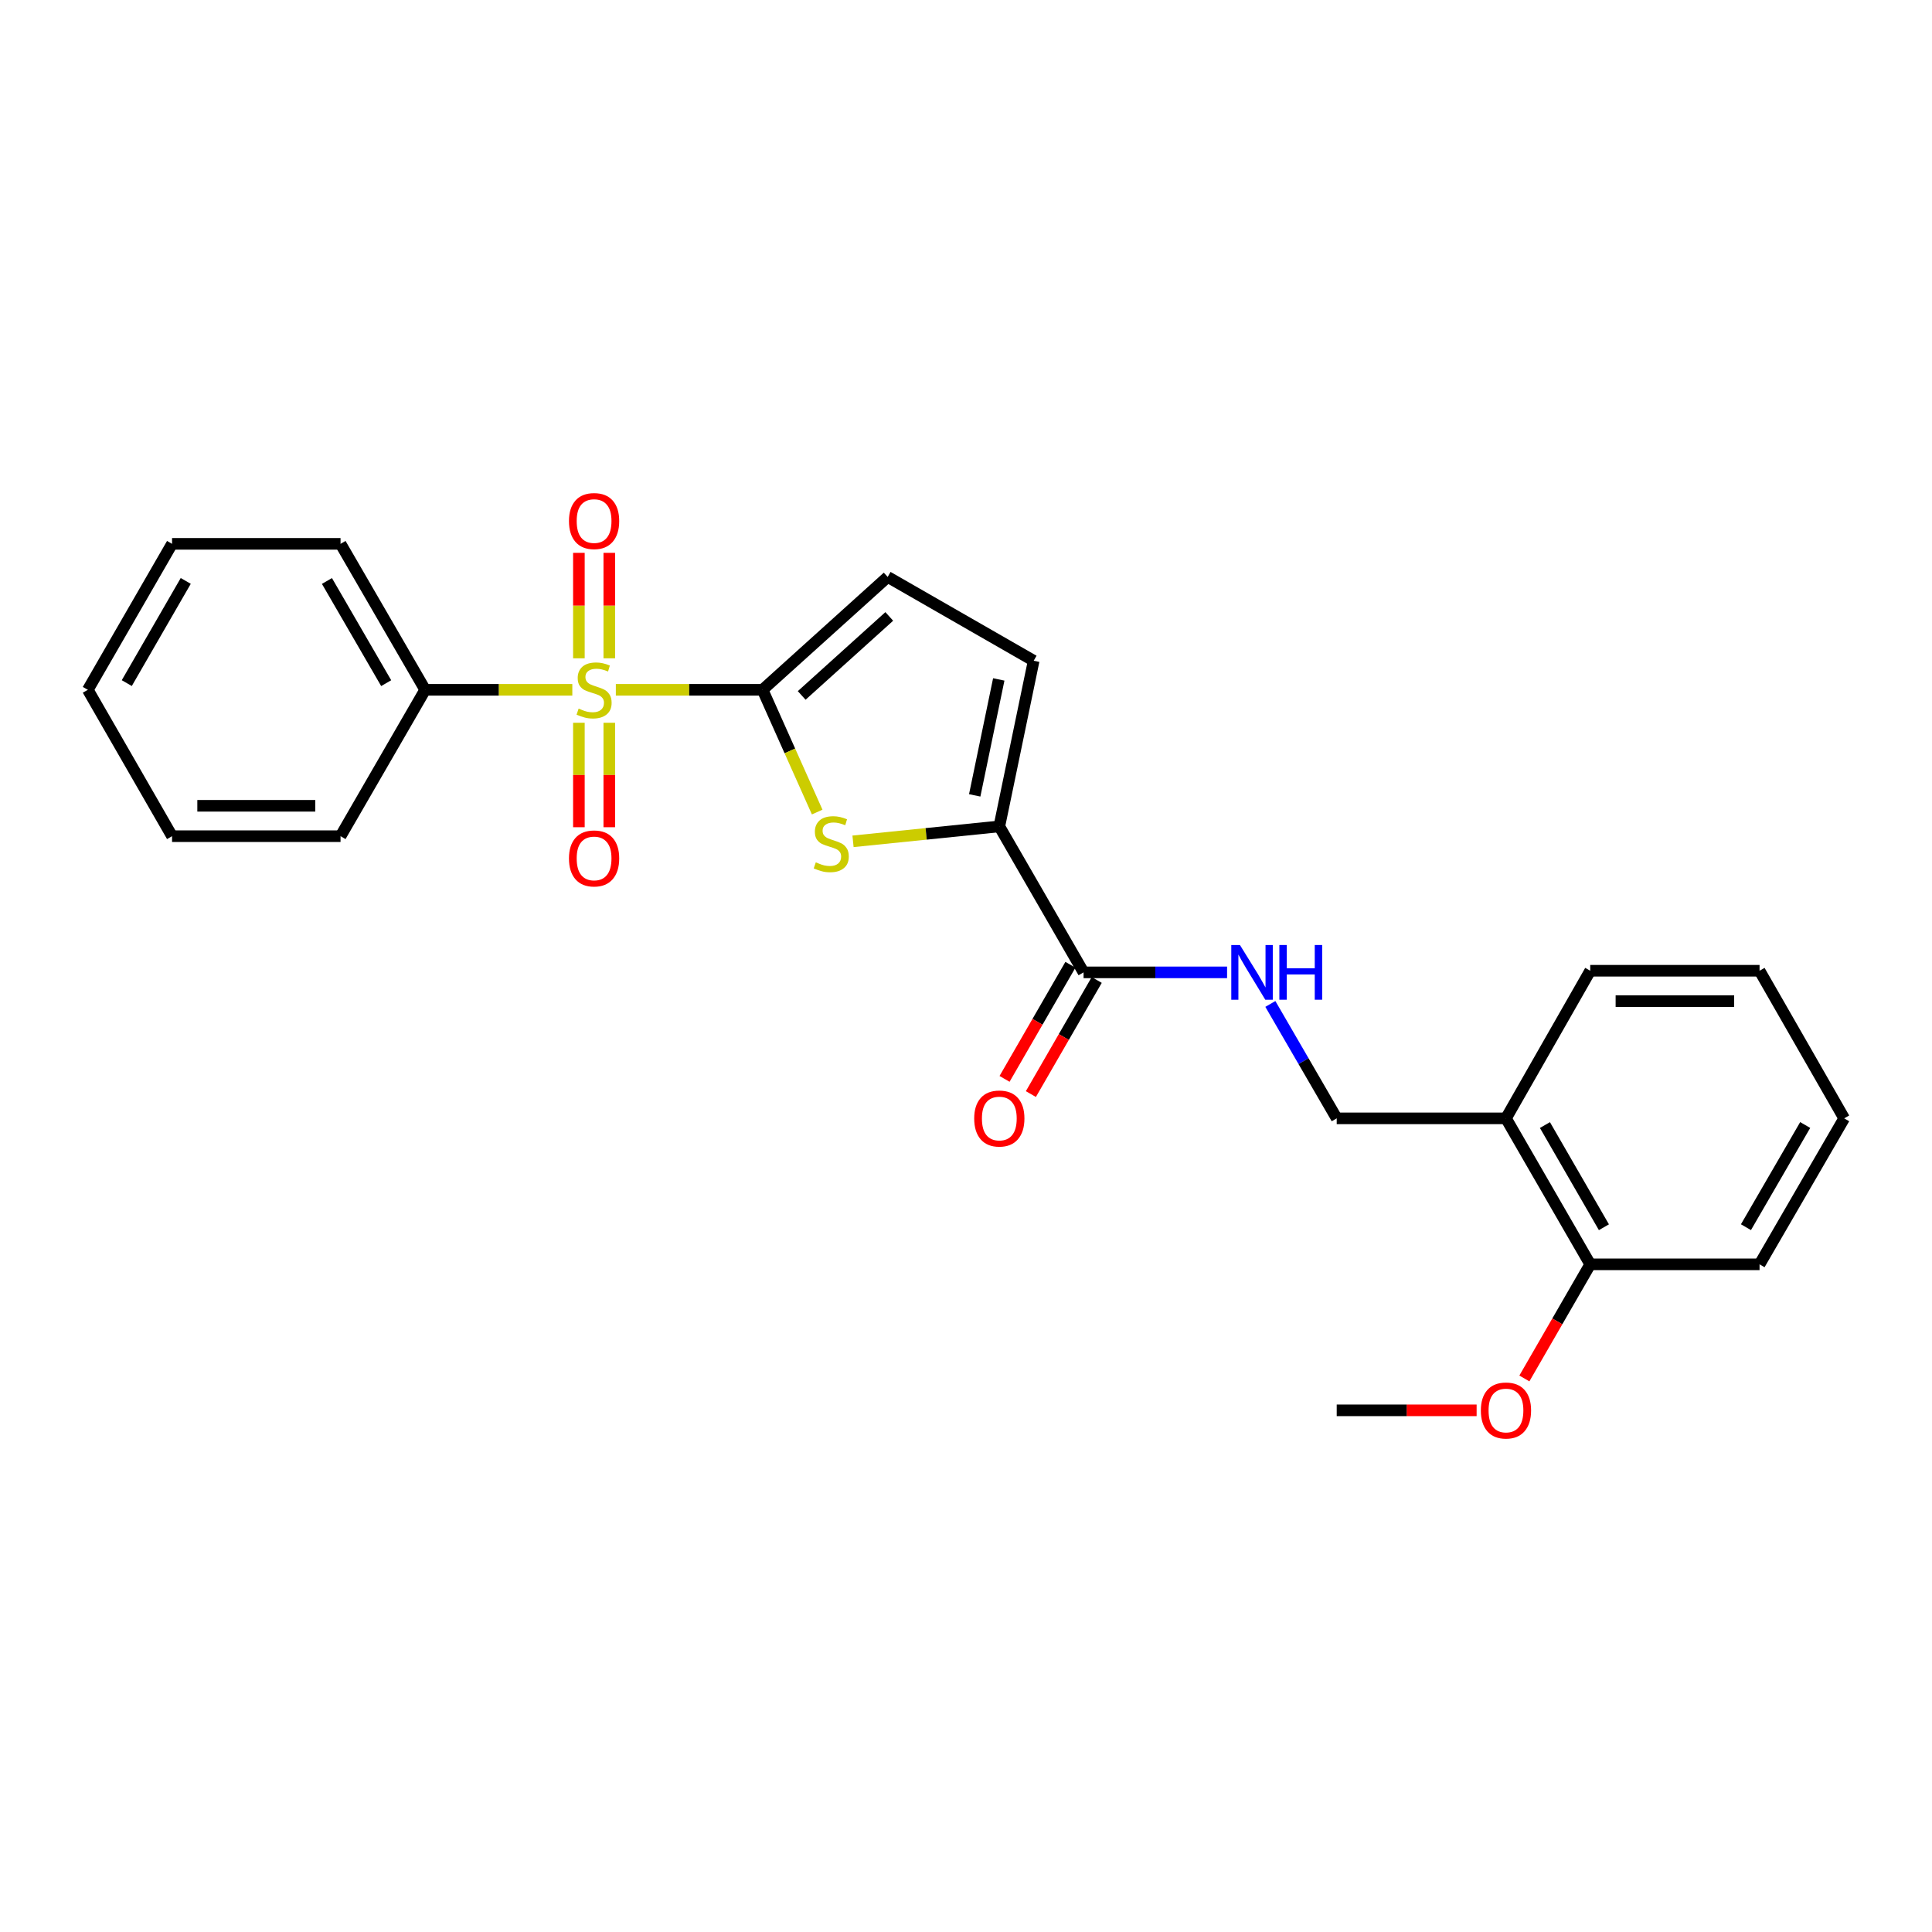 <?xml version='1.0' encoding='iso-8859-1'?>
<svg version='1.1' baseProfile='full'
              xmlns='http://www.w3.org/2000/svg'
                      xmlns:rdkit='http://www.rdkit.org/xml'
                      xmlns:xlink='http://www.w3.org/1999/xlink'
                  xml:space='preserve'
width='1000px' height='1000px' viewBox='0 0 1000 1000'>
<!-- END OF HEADER -->
<rect style='opacity:1.0;fill:#FFFFFF;stroke:none' width='1000' height='1000' x='0' y='0'> </rect>
<path class='bond-0' d='M 318.758,357.045 L 356.731,357.045' style='fill:none;fill-rule:evenodd;stroke:#CCCC00;stroke-width:6px;stroke-linecap:butt;stroke-linejoin:miter;stroke-opacity:1' />
<path class='bond-0' d='M 356.731,357.045 L 394.704,357.045' style='fill:none;fill-rule:evenodd;stroke:#000000;stroke-width:6px;stroke-linecap:butt;stroke-linejoin:miter;stroke-opacity:1' />
<path class='bond-7' d='M 315.364,340.739 L 315.364,313.445' style='fill:none;fill-rule:evenodd;stroke:#CCCC00;stroke-width:6px;stroke-linecap:butt;stroke-linejoin:miter;stroke-opacity:1' />
<path class='bond-7' d='M 315.364,313.445 L 315.364,286.151' style='fill:none;fill-rule:evenodd;stroke:#FF0000;stroke-width:6px;stroke-linecap:butt;stroke-linejoin:miter;stroke-opacity:1' />
<path class='bond-7' d='M 299.633,340.739 L 299.633,313.445' style='fill:none;fill-rule:evenodd;stroke:#CCCC00;stroke-width:6px;stroke-linecap:butt;stroke-linejoin:miter;stroke-opacity:1' />
<path class='bond-7' d='M 299.633,313.445 L 299.633,286.151' style='fill:none;fill-rule:evenodd;stroke:#FF0000;stroke-width:6px;stroke-linecap:butt;stroke-linejoin:miter;stroke-opacity:1' />
<path class='bond-8' d='M 299.633,374.105 L 299.633,401.136' style='fill:none;fill-rule:evenodd;stroke:#CCCC00;stroke-width:6px;stroke-linecap:butt;stroke-linejoin:miter;stroke-opacity:1' />
<path class='bond-8' d='M 299.633,401.136 L 299.633,428.168' style='fill:none;fill-rule:evenodd;stroke:#FF0000;stroke-width:6px;stroke-linecap:butt;stroke-linejoin:miter;stroke-opacity:1' />
<path class='bond-8' d='M 315.364,374.105 L 315.364,401.136' style='fill:none;fill-rule:evenodd;stroke:#CCCC00;stroke-width:6px;stroke-linecap:butt;stroke-linejoin:miter;stroke-opacity:1' />
<path class='bond-8' d='M 315.364,401.136 L 315.364,428.168' style='fill:none;fill-rule:evenodd;stroke:#FF0000;stroke-width:6px;stroke-linecap:butt;stroke-linejoin:miter;stroke-opacity:1' />
<path class='bond-9' d='M 296.233,357.045 L 258.149,357.045' style='fill:none;fill-rule:evenodd;stroke:#CCCC00;stroke-width:6px;stroke-linecap:butt;stroke-linejoin:miter;stroke-opacity:1' />
<path class='bond-9' d='M 258.149,357.045 L 220.066,357.045' style='fill:none;fill-rule:evenodd;stroke:#000000;stroke-width:6px;stroke-linecap:butt;stroke-linejoin:miter;stroke-opacity:1' />
<path class='bond-1' d='M 394.704,357.045 L 408.839,388.683' style='fill:none;fill-rule:evenodd;stroke:#000000;stroke-width:6px;stroke-linecap:butt;stroke-linejoin:miter;stroke-opacity:1' />
<path class='bond-1' d='M 408.839,388.683 L 422.975,420.321' style='fill:none;fill-rule:evenodd;stroke:#CCCC00;stroke-width:6px;stroke-linecap:butt;stroke-linejoin:miter;stroke-opacity:1' />
<path class='bond-3' d='M 394.704,357.045 L 459.456,298.62' style='fill:none;fill-rule:evenodd;stroke:#000000;stroke-width:6px;stroke-linecap:butt;stroke-linejoin:miter;stroke-opacity:1' />
<path class='bond-3' d='M 414.955,359.961 L 460.282,319.063' style='fill:none;fill-rule:evenodd;stroke:#000000;stroke-width:6px;stroke-linecap:butt;stroke-linejoin:miter;stroke-opacity:1' />
<path class='bond-2' d='M 441.523,435.47 L 479.383,431.606' style='fill:none;fill-rule:evenodd;stroke:#CCCC00;stroke-width:6px;stroke-linecap:butt;stroke-linejoin:miter;stroke-opacity:1' />
<path class='bond-2' d='M 479.383,431.606 L 517.244,427.741' style='fill:none;fill-rule:evenodd;stroke:#000000;stroke-width:6px;stroke-linecap:butt;stroke-linejoin:miter;stroke-opacity:1' />
<path class='bond-4' d='M 517.244,427.741 L 560.855,503.296' style='fill:none;fill-rule:evenodd;stroke:#000000;stroke-width:6px;stroke-linecap:butt;stroke-linejoin:miter;stroke-opacity:1' />
<path class='bond-25' d='M 517.244,427.741 L 535.029,342.004' style='fill:none;fill-rule:evenodd;stroke:#000000;stroke-width:6px;stroke-linecap:butt;stroke-linejoin:miter;stroke-opacity:1' />
<path class='bond-25' d='M 504.508,411.685 L 516.957,351.669' style='fill:none;fill-rule:evenodd;stroke:#000000;stroke-width:6px;stroke-linecap:butt;stroke-linejoin:miter;stroke-opacity:1' />
<path class='bond-5' d='M 459.456,298.62 L 535.029,342.004' style='fill:none;fill-rule:evenodd;stroke:#000000;stroke-width:6px;stroke-linecap:butt;stroke-linejoin:miter;stroke-opacity:1' />
<path class='bond-6' d='M 560.855,503.296 L 597.993,503.296' style='fill:none;fill-rule:evenodd;stroke:#000000;stroke-width:6px;stroke-linecap:butt;stroke-linejoin:miter;stroke-opacity:1' />
<path class='bond-6' d='M 597.993,503.296 L 635.131,503.296' style='fill:none;fill-rule:evenodd;stroke:#0000FF;stroke-width:6px;stroke-linecap:butt;stroke-linejoin:miter;stroke-opacity:1' />
<path class='bond-12' d='M 554.042,499.364 L 536.998,528.895' style='fill:none;fill-rule:evenodd;stroke:#000000;stroke-width:6px;stroke-linecap:butt;stroke-linejoin:miter;stroke-opacity:1' />
<path class='bond-12' d='M 536.998,528.895 L 519.955,558.427' style='fill:none;fill-rule:evenodd;stroke:#FF0000;stroke-width:6px;stroke-linecap:butt;stroke-linejoin:miter;stroke-opacity:1' />
<path class='bond-12' d='M 567.667,507.228 L 550.624,536.759' style='fill:none;fill-rule:evenodd;stroke:#000000;stroke-width:6px;stroke-linecap:butt;stroke-linejoin:miter;stroke-opacity:1' />
<path class='bond-12' d='M 550.624,536.759 L 533.58,566.29' style='fill:none;fill-rule:evenodd;stroke:#FF0000;stroke-width:6px;stroke-linecap:butt;stroke-linejoin:miter;stroke-opacity:1' />
<path class='bond-11' d='M 657.531,519.64 L 674.706,549.25' style='fill:none;fill-rule:evenodd;stroke:#0000FF;stroke-width:6px;stroke-linecap:butt;stroke-linejoin:miter;stroke-opacity:1' />
<path class='bond-11' d='M 674.706,549.25 L 691.881,578.86' style='fill:none;fill-rule:evenodd;stroke:#000000;stroke-width:6px;stroke-linecap:butt;stroke-linejoin:miter;stroke-opacity:1' />
<path class='bond-16' d='M 220.066,357.045 L 176.262,281.49' style='fill:none;fill-rule:evenodd;stroke:#000000;stroke-width:6px;stroke-linecap:butt;stroke-linejoin:miter;stroke-opacity:1' />
<path class='bond-16' d='M 199.886,353.602 L 169.223,300.713' style='fill:none;fill-rule:evenodd;stroke:#000000;stroke-width:6px;stroke-linecap:butt;stroke-linejoin:miter;stroke-opacity:1' />
<path class='bond-17' d='M 220.066,357.045 L 176.262,432.81' style='fill:none;fill-rule:evenodd;stroke:#000000;stroke-width:6px;stroke-linecap:butt;stroke-linejoin:miter;stroke-opacity:1' />
<path class='bond-10' d='M 779.488,578.86 L 691.881,578.86' style='fill:none;fill-rule:evenodd;stroke:#000000;stroke-width:6px;stroke-linecap:butt;stroke-linejoin:miter;stroke-opacity:1' />
<path class='bond-13' d='M 779.488,578.86 L 823.1,654.415' style='fill:none;fill-rule:evenodd;stroke:#000000;stroke-width:6px;stroke-linecap:butt;stroke-linejoin:miter;stroke-opacity:1' />
<path class='bond-13' d='M 799.655,582.329 L 830.183,635.217' style='fill:none;fill-rule:evenodd;stroke:#000000;stroke-width:6px;stroke-linecap:butt;stroke-linejoin:miter;stroke-opacity:1' />
<path class='bond-15' d='M 779.488,578.86 L 823.1,502.457' style='fill:none;fill-rule:evenodd;stroke:#000000;stroke-width:6px;stroke-linecap:butt;stroke-linejoin:miter;stroke-opacity:1' />
<path class='bond-14' d='M 823.1,654.415 L 806.055,683.95' style='fill:none;fill-rule:evenodd;stroke:#000000;stroke-width:6px;stroke-linecap:butt;stroke-linejoin:miter;stroke-opacity:1' />
<path class='bond-14' d='M 806.055,683.95 L 789.011,713.486' style='fill:none;fill-rule:evenodd;stroke:#FF0000;stroke-width:6px;stroke-linecap:butt;stroke-linejoin:miter;stroke-opacity:1' />
<path class='bond-18' d='M 823.1,654.415 L 910.742,654.415' style='fill:none;fill-rule:evenodd;stroke:#000000;stroke-width:6px;stroke-linecap:butt;stroke-linejoin:miter;stroke-opacity:1' />
<path class='bond-19' d='M 764.298,729.987 L 728.09,729.987' style='fill:none;fill-rule:evenodd;stroke:#FF0000;stroke-width:6px;stroke-linecap:butt;stroke-linejoin:miter;stroke-opacity:1' />
<path class='bond-19' d='M 728.09,729.987 L 691.881,729.987' style='fill:none;fill-rule:evenodd;stroke:#000000;stroke-width:6px;stroke-linecap:butt;stroke-linejoin:miter;stroke-opacity:1' />
<path class='bond-20' d='M 823.1,502.457 L 910.742,502.457' style='fill:none;fill-rule:evenodd;stroke:#000000;stroke-width:6px;stroke-linecap:butt;stroke-linejoin:miter;stroke-opacity:1' />
<path class='bond-20' d='M 836.246,518.188 L 897.596,518.188' style='fill:none;fill-rule:evenodd;stroke:#000000;stroke-width:6px;stroke-linecap:butt;stroke-linejoin:miter;stroke-opacity:1' />
<path class='bond-22' d='M 176.262,281.49 L 89.057,281.49' style='fill:none;fill-rule:evenodd;stroke:#000000;stroke-width:6px;stroke-linecap:butt;stroke-linejoin:miter;stroke-opacity:1' />
<path class='bond-21' d='M 176.262,432.81 L 89.057,432.81' style='fill:none;fill-rule:evenodd;stroke:#000000;stroke-width:6px;stroke-linecap:butt;stroke-linejoin:miter;stroke-opacity:1' />
<path class='bond-21' d='M 163.182,417.078 L 102.138,417.078' style='fill:none;fill-rule:evenodd;stroke:#000000;stroke-width:6px;stroke-linecap:butt;stroke-linejoin:miter;stroke-opacity:1' />
<path class='bond-27' d='M 910.742,654.415 L 954.545,578.86' style='fill:none;fill-rule:evenodd;stroke:#000000;stroke-width:6px;stroke-linecap:butt;stroke-linejoin:miter;stroke-opacity:1' />
<path class='bond-27' d='M 903.703,635.191 L 934.365,582.303' style='fill:none;fill-rule:evenodd;stroke:#000000;stroke-width:6px;stroke-linecap:butt;stroke-linejoin:miter;stroke-opacity:1' />
<path class='bond-23' d='M 910.742,502.457 L 954.545,578.86' style='fill:none;fill-rule:evenodd;stroke:#000000;stroke-width:6px;stroke-linecap:butt;stroke-linejoin:miter;stroke-opacity:1' />
<path class='bond-24' d='M 89.057,432.81 L 45.455,357.045' style='fill:none;fill-rule:evenodd;stroke:#000000;stroke-width:6px;stroke-linecap:butt;stroke-linejoin:miter;stroke-opacity:1' />
<path class='bond-26' d='M 89.057,281.49 L 45.455,357.045' style='fill:none;fill-rule:evenodd;stroke:#000000;stroke-width:6px;stroke-linecap:butt;stroke-linejoin:miter;stroke-opacity:1' />
<path class='bond-26' d='M 96.142,300.686 L 65.62,353.575' style='fill:none;fill-rule:evenodd;stroke:#000000;stroke-width:6px;stroke-linecap:butt;stroke-linejoin:miter;stroke-opacity:1' />
<path  class='atom-0' d='M 299.498 366.765
Q 299.818 366.885, 301.138 367.445
Q 302.458 368.005, 303.898 368.365
Q 305.378 368.685, 306.818 368.685
Q 309.498 368.685, 311.058 367.405
Q 312.618 366.085, 312.618 363.805
Q 312.618 362.245, 311.818 361.285
Q 311.058 360.325, 309.858 359.805
Q 308.658 359.285, 306.658 358.685
Q 304.138 357.925, 302.618 357.205
Q 301.138 356.485, 300.058 354.965
Q 299.018 353.445, 299.018 350.885
Q 299.018 347.325, 301.418 345.125
Q 303.858 342.925, 308.658 342.925
Q 311.938 342.925, 315.658 344.485
L 314.738 347.565
Q 311.338 346.165, 308.778 346.165
Q 306.018 346.165, 304.498 347.325
Q 302.978 348.445, 303.018 350.405
Q 303.018 351.925, 303.778 352.845
Q 304.578 353.765, 305.698 354.285
Q 306.858 354.805, 308.778 355.405
Q 311.338 356.205, 312.858 357.005
Q 314.378 357.805, 315.458 359.445
Q 316.578 361.045, 316.578 363.805
Q 316.578 367.725, 313.938 369.845
Q 311.338 371.925, 306.978 371.925
Q 304.458 371.925, 302.538 371.365
Q 300.658 370.845, 298.418 369.925
L 299.498 366.765
' fill='#CCCC00'/>
<path  class='atom-2' d='M 422.257 446.34
Q 422.577 446.46, 423.897 447.02
Q 425.217 447.58, 426.657 447.94
Q 428.137 448.26, 429.577 448.26
Q 432.257 448.26, 433.817 446.98
Q 435.377 445.66, 435.377 443.38
Q 435.377 441.82, 434.577 440.86
Q 433.817 439.9, 432.617 439.38
Q 431.417 438.86, 429.417 438.26
Q 426.897 437.5, 425.377 436.78
Q 423.897 436.06, 422.817 434.54
Q 421.777 433.02, 421.777 430.46
Q 421.777 426.9, 424.177 424.7
Q 426.617 422.5, 431.417 422.5
Q 434.697 422.5, 438.417 424.06
L 437.497 427.14
Q 434.097 425.74, 431.537 425.74
Q 428.777 425.74, 427.257 426.9
Q 425.737 428.02, 425.777 429.98
Q 425.777 431.5, 426.537 432.42
Q 427.337 433.34, 428.457 433.86
Q 429.617 434.38, 431.537 434.98
Q 434.097 435.78, 435.617 436.58
Q 437.137 437.38, 438.217 439.02
Q 439.337 440.62, 439.337 443.38
Q 439.337 447.3, 436.697 449.42
Q 434.097 451.5, 429.737 451.5
Q 427.217 451.5, 425.297 450.94
Q 423.417 450.42, 421.177 449.5
L 422.257 446.34
' fill='#CCCC00'/>
<path  class='atom-7' d='M 641.791 489.136
L 651.071 504.136
Q 651.991 505.616, 653.471 508.296
Q 654.951 510.976, 655.031 511.136
L 655.031 489.136
L 658.791 489.136
L 658.791 517.456
L 654.911 517.456
L 644.951 501.056
Q 643.791 499.136, 642.551 496.936
Q 641.351 494.736, 640.991 494.056
L 640.991 517.456
L 637.311 517.456
L 637.311 489.136
L 641.791 489.136
' fill='#0000FF'/>
<path  class='atom-7' d='M 662.191 489.136
L 666.031 489.136
L 666.031 501.176
L 680.511 501.176
L 680.511 489.136
L 684.351 489.136
L 684.351 517.456
L 680.511 517.456
L 680.511 504.376
L 666.031 504.376
L 666.031 517.456
L 662.191 517.456
L 662.191 489.136
' fill='#0000FF'/>
<path  class='atom-8' d='M 294.498 269.693
Q 294.498 262.893, 297.858 259.093
Q 301.218 255.293, 307.498 255.293
Q 313.778 255.293, 317.138 259.093
Q 320.498 262.893, 320.498 269.693
Q 320.498 276.573, 317.098 280.493
Q 313.698 284.373, 307.498 284.373
Q 301.258 284.373, 297.858 280.493
Q 294.498 276.613, 294.498 269.693
M 307.498 281.173
Q 311.818 281.173, 314.138 278.293
Q 316.498 275.373, 316.498 269.693
Q 316.498 264.133, 314.138 261.333
Q 311.818 258.493, 307.498 258.493
Q 303.178 258.493, 300.818 261.293
Q 298.498 264.093, 298.498 269.693
Q 298.498 275.413, 300.818 278.293
Q 303.178 281.173, 307.498 281.173
' fill='#FF0000'/>
<path  class='atom-9' d='M 294.498 444.321
Q 294.498 437.521, 297.858 433.721
Q 301.218 429.921, 307.498 429.921
Q 313.778 429.921, 317.138 433.721
Q 320.498 437.521, 320.498 444.321
Q 320.498 451.201, 317.098 455.121
Q 313.698 459.001, 307.498 459.001
Q 301.258 459.001, 297.858 455.121
Q 294.498 451.241, 294.498 444.321
M 307.498 455.801
Q 311.818 455.801, 314.138 452.921
Q 316.498 450.001, 316.498 444.321
Q 316.498 438.761, 314.138 435.961
Q 311.818 433.121, 307.498 433.121
Q 303.178 433.121, 300.818 435.921
Q 298.498 438.721, 298.498 444.321
Q 298.498 450.041, 300.818 452.921
Q 303.178 455.801, 307.498 455.801
' fill='#FF0000'/>
<path  class='atom-13' d='M 504.244 578.94
Q 504.244 572.14, 507.604 568.34
Q 510.964 564.54, 517.244 564.54
Q 523.524 564.54, 526.884 568.34
Q 530.244 572.14, 530.244 578.94
Q 530.244 585.82, 526.844 589.74
Q 523.444 593.62, 517.244 593.62
Q 511.004 593.62, 507.604 589.74
Q 504.244 585.86, 504.244 578.94
M 517.244 590.42
Q 521.564 590.42, 523.884 587.54
Q 526.244 584.62, 526.244 578.94
Q 526.244 573.38, 523.884 570.58
Q 521.564 567.74, 517.244 567.74
Q 512.924 567.74, 510.564 570.54
Q 508.244 573.34, 508.244 578.94
Q 508.244 584.66, 510.564 587.54
Q 512.924 590.42, 517.244 590.42
' fill='#FF0000'/>
<path  class='atom-15' d='M 766.488 730.067
Q 766.488 723.267, 769.848 719.467
Q 773.208 715.667, 779.488 715.667
Q 785.768 715.667, 789.128 719.467
Q 792.488 723.267, 792.488 730.067
Q 792.488 736.947, 789.088 740.867
Q 785.688 744.747, 779.488 744.747
Q 773.248 744.747, 769.848 740.867
Q 766.488 736.987, 766.488 730.067
M 779.488 741.547
Q 783.808 741.547, 786.128 738.667
Q 788.488 735.747, 788.488 730.067
Q 788.488 724.507, 786.128 721.707
Q 783.808 718.867, 779.488 718.867
Q 775.168 718.867, 772.808 721.667
Q 770.488 724.467, 770.488 730.067
Q 770.488 735.787, 772.808 738.667
Q 775.168 741.547, 779.488 741.547
' fill='#FF0000'/>
</svg>
